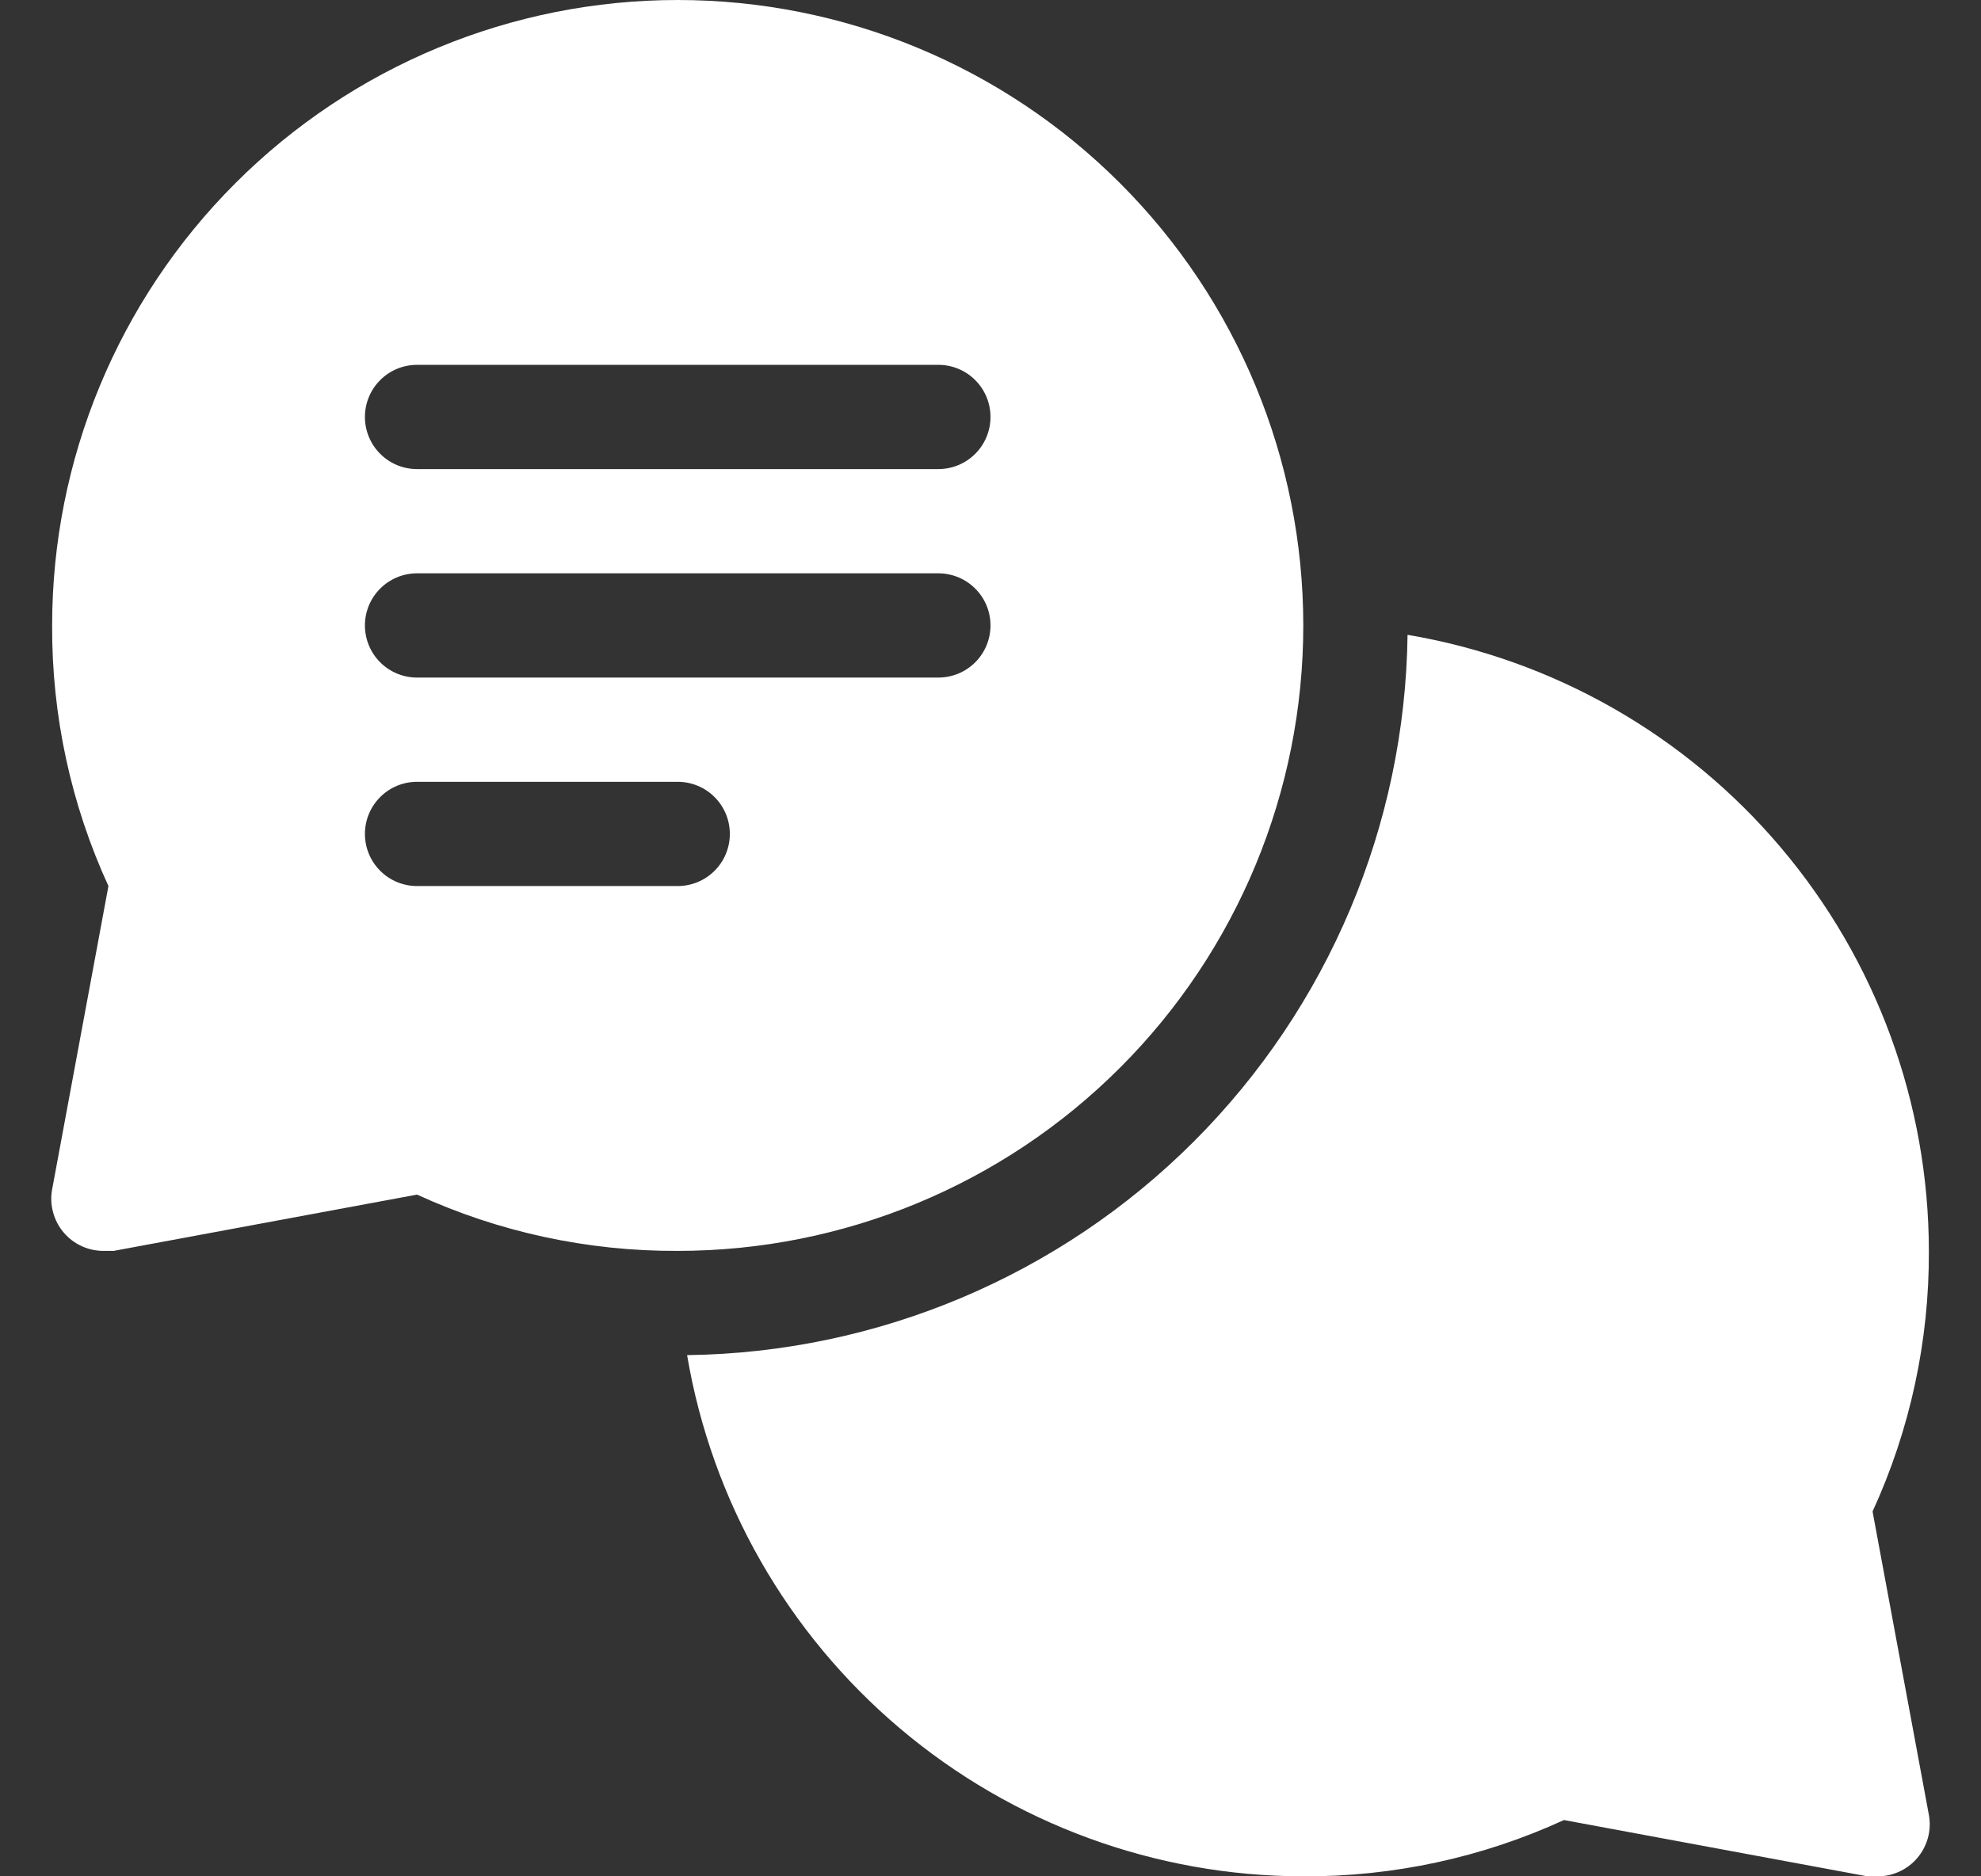 <svg width="38" height="36" viewBox="0 0 38 36" fill="none" xmlns="http://www.w3.org/2000/svg">
<rect x="0" y="0" width="38" height="36" fill="#333333" stroke="none"/>
<path d="M35.92 29C36.64 27.432 37.008 25.726 37 24C36.997 21.166 35.992 18.425 34.161 16.262C32.331 14.098 29.794 12.652 27 12.18C26.953 15.831 25.482 19.319 22.901 21.901C20.319 24.483 16.831 25.953 13.18 26C13.652 28.794 15.098 31.331 17.262 33.161C19.425 34.992 22.166 35.997 25 36C26.725 36.008 28.432 35.64 30 34.92L35.82 36H36C36.148 36.003 36.295 35.972 36.429 35.911C36.564 35.85 36.684 35.76 36.779 35.647C36.875 35.534 36.944 35.401 36.983 35.258C37.021 35.115 37.027 34.966 37 34.82L35.92 29Z" fill="white"/>
<path d="M25 12C25 8.817 23.736 5.765 21.485 3.515C19.235 1.264 16.183 0 13 0C9.817 0 6.765 1.264 4.515 3.515C2.264 5.765 1 8.817 1 12C0.992 13.725 1.36 15.432 2.08 17L1 22.82C0.973 22.965 0.979 23.115 1.018 23.258C1.056 23.401 1.125 23.534 1.221 23.647C1.316 23.759 1.436 23.85 1.571 23.911C1.705 23.972 1.852 24.002 2 24H2.18L8 22.92C9.568 23.64 11.275 24.008 13 24C16.183 24 19.235 22.736 21.485 20.485C23.736 18.235 25 15.183 25 12ZM13 17H8C7.735 17 7.48 16.895 7.293 16.707C7.105 16.52 7 16.265 7 16C7 15.735 7.105 15.48 7.293 15.293C7.48 15.105 7.735 15 8 15H13C13.265 15 13.52 15.105 13.707 15.293C13.895 15.48 14 15.735 14 16C14 16.265 13.895 16.52 13.707 16.707C13.52 16.895 13.265 17 13 17ZM18 13H8C7.735 13 7.48 12.895 7.293 12.707C7.105 12.52 7 12.265 7 12C7 11.735 7.105 11.48 7.293 11.293C7.48 11.105 7.735 11 8 11H18C18.265 11 18.52 11.105 18.707 11.293C18.895 11.48 19 11.735 19 12C19 12.265 18.895 12.52 18.707 12.707C18.52 12.895 18.265 13 18 13ZM18 9H8C7.735 9 7.48 8.895 7.293 8.707C7.105 8.52 7 8.265 7 8C7 7.735 7.105 7.48 7.293 7.293C7.48 7.105 7.735 7 8 7H18C18.265 7 18.52 7.105 18.707 7.293C18.895 7.48 19 7.735 19 8C19 8.265 18.895 8.52 18.707 8.707C18.52 8.895 18.265 9 18 9Z" fill="white"/>
</svg>
